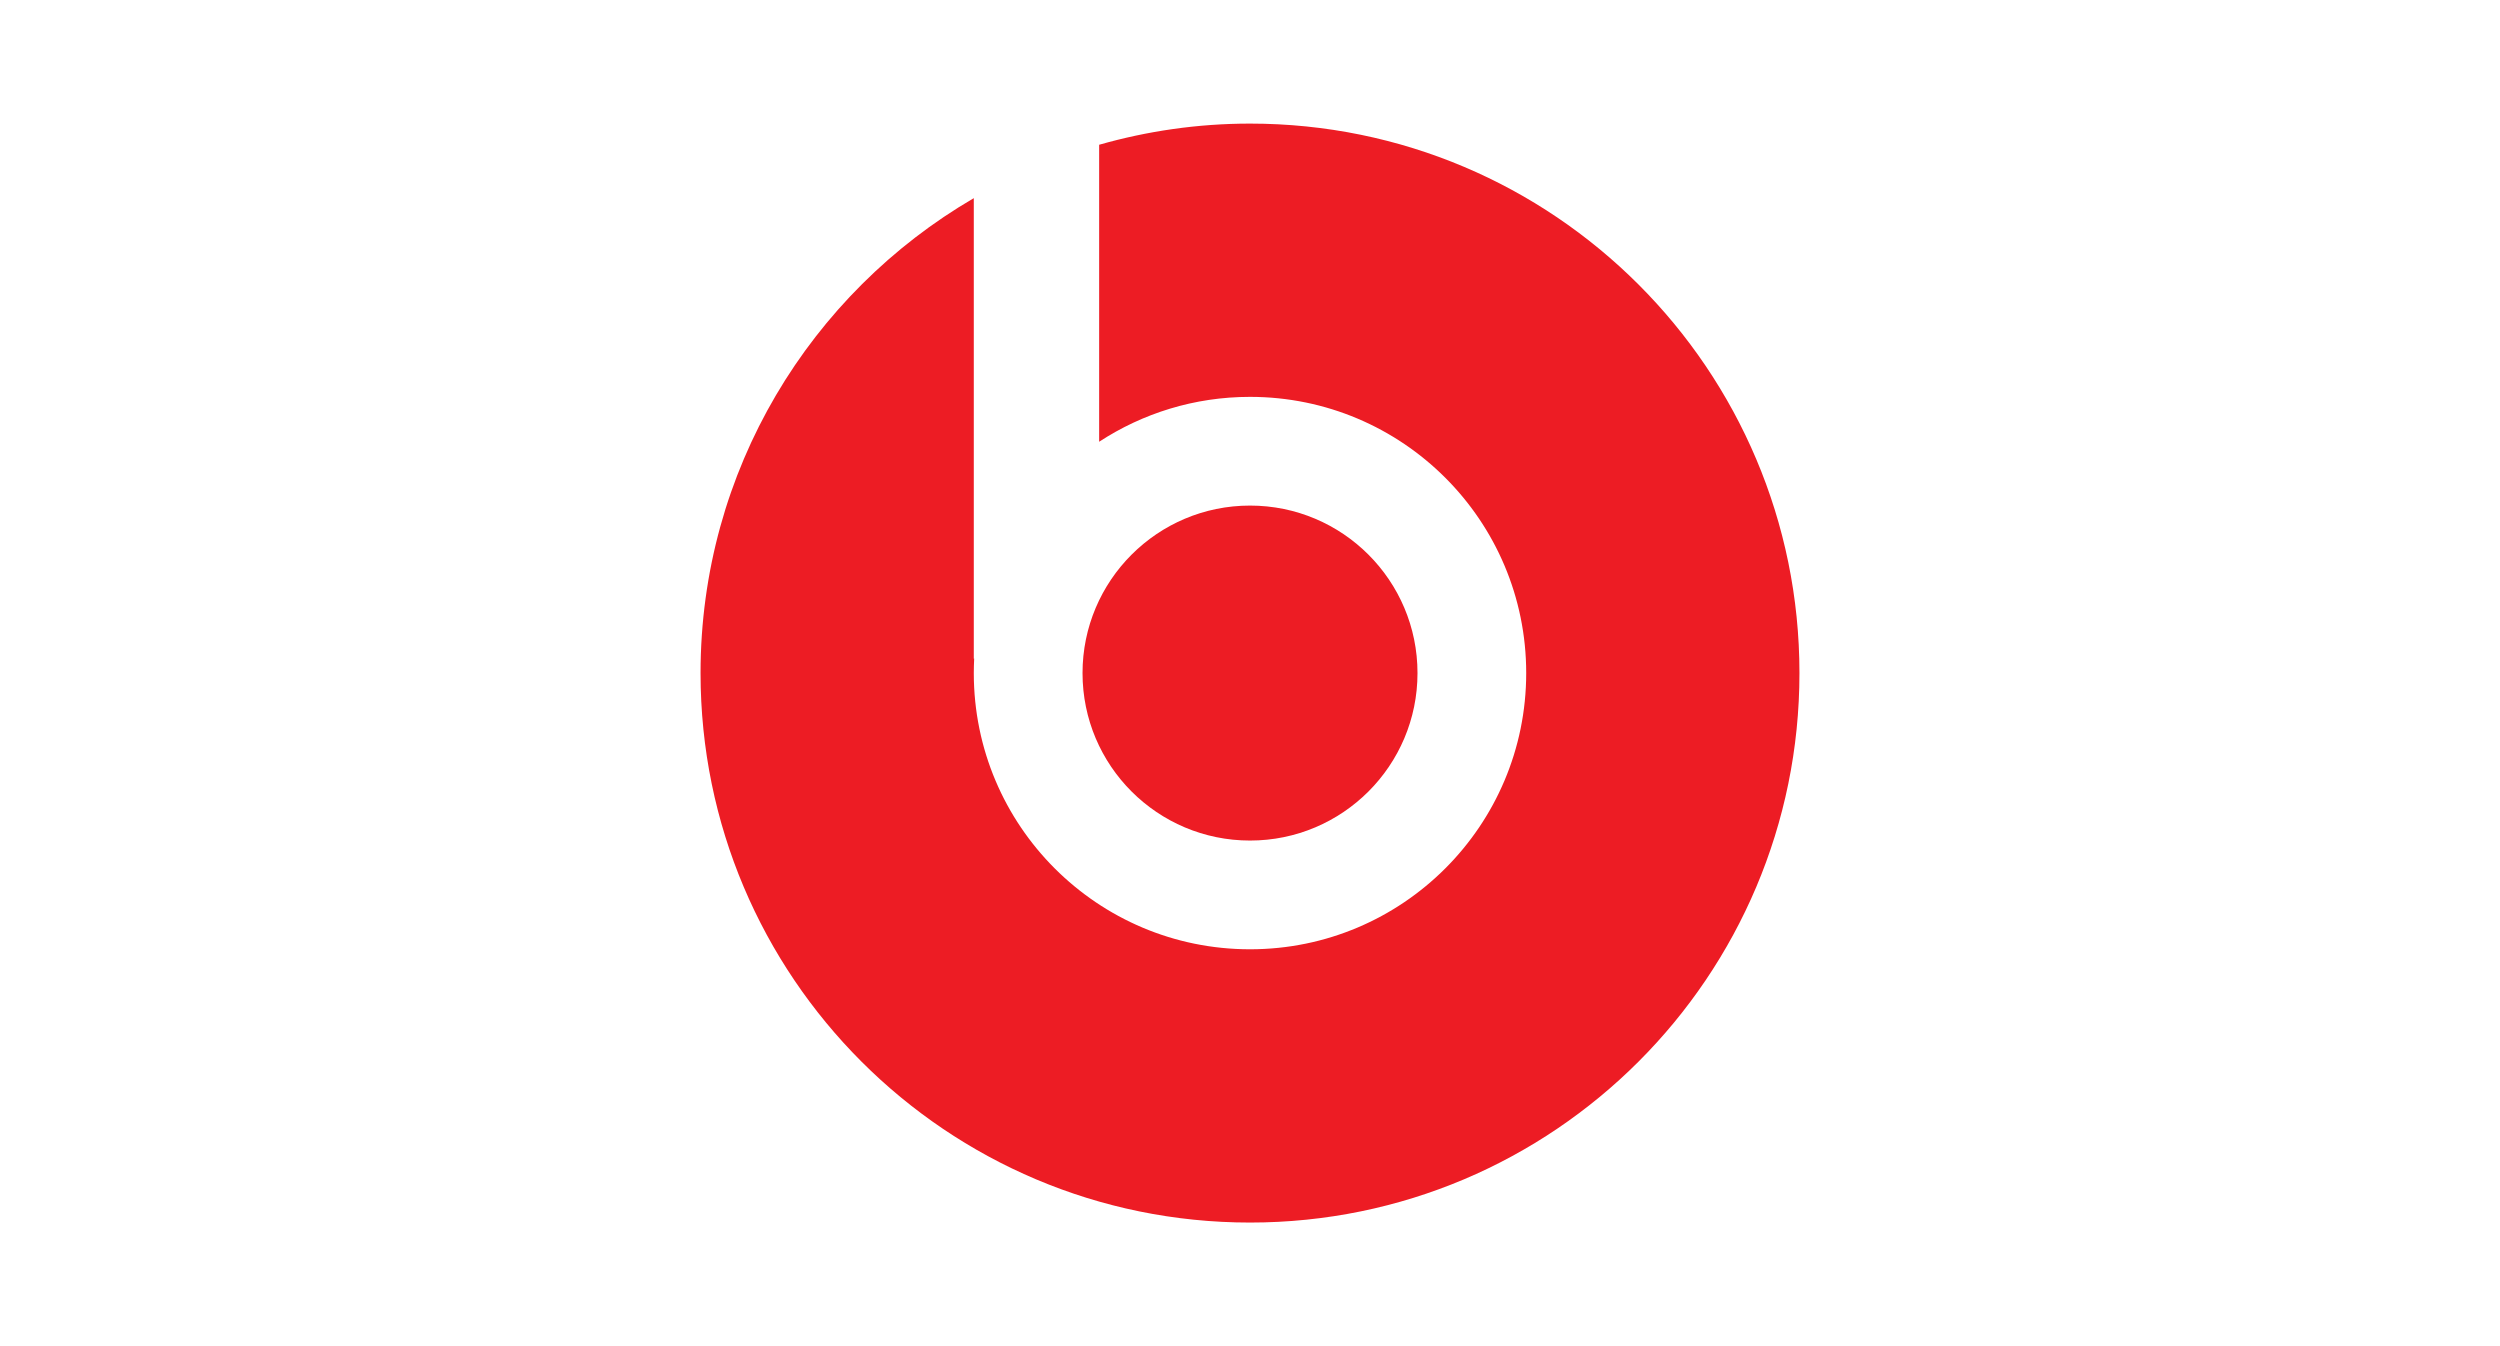 <svg width="91" height="49" viewBox="0 0 91 49" fill="none" xmlns="http://www.w3.org/2000/svg">
<path d="M51.597 24.5C51.597 21.133 48.868 18.403 45.501 18.403C42.134 18.403 39.404 21.133 39.404 24.5C39.404 27.867 42.133 30.596 45.501 30.596C48.868 30.596 51.597 27.867 51.597 24.5Z" fill="#ED1C24"/>
<path d="M45.501 4.499C43.595 4.499 41.755 4.771 40.009 5.269V16.08C41.588 15.048 43.473 14.446 45.5 14.446C51.053 14.446 55.554 18.948 55.554 24.5C55.554 30.053 51.053 34.554 45.5 34.554C39.948 34.554 35.446 30.053 35.446 24.5C35.446 24.322 35.452 24.144 35.46 23.968L35.446 23.979V7.213C29.5 10.679 25.5 17.12 25.5 24.5C25.5 35.546 34.455 44.501 45.501 44.501C56.547 44.501 65.5 35.546 65.5 24.5C65.5 13.454 56.547 4.499 45.501 4.499Z" fill="#ED1C24"/>
</svg>
